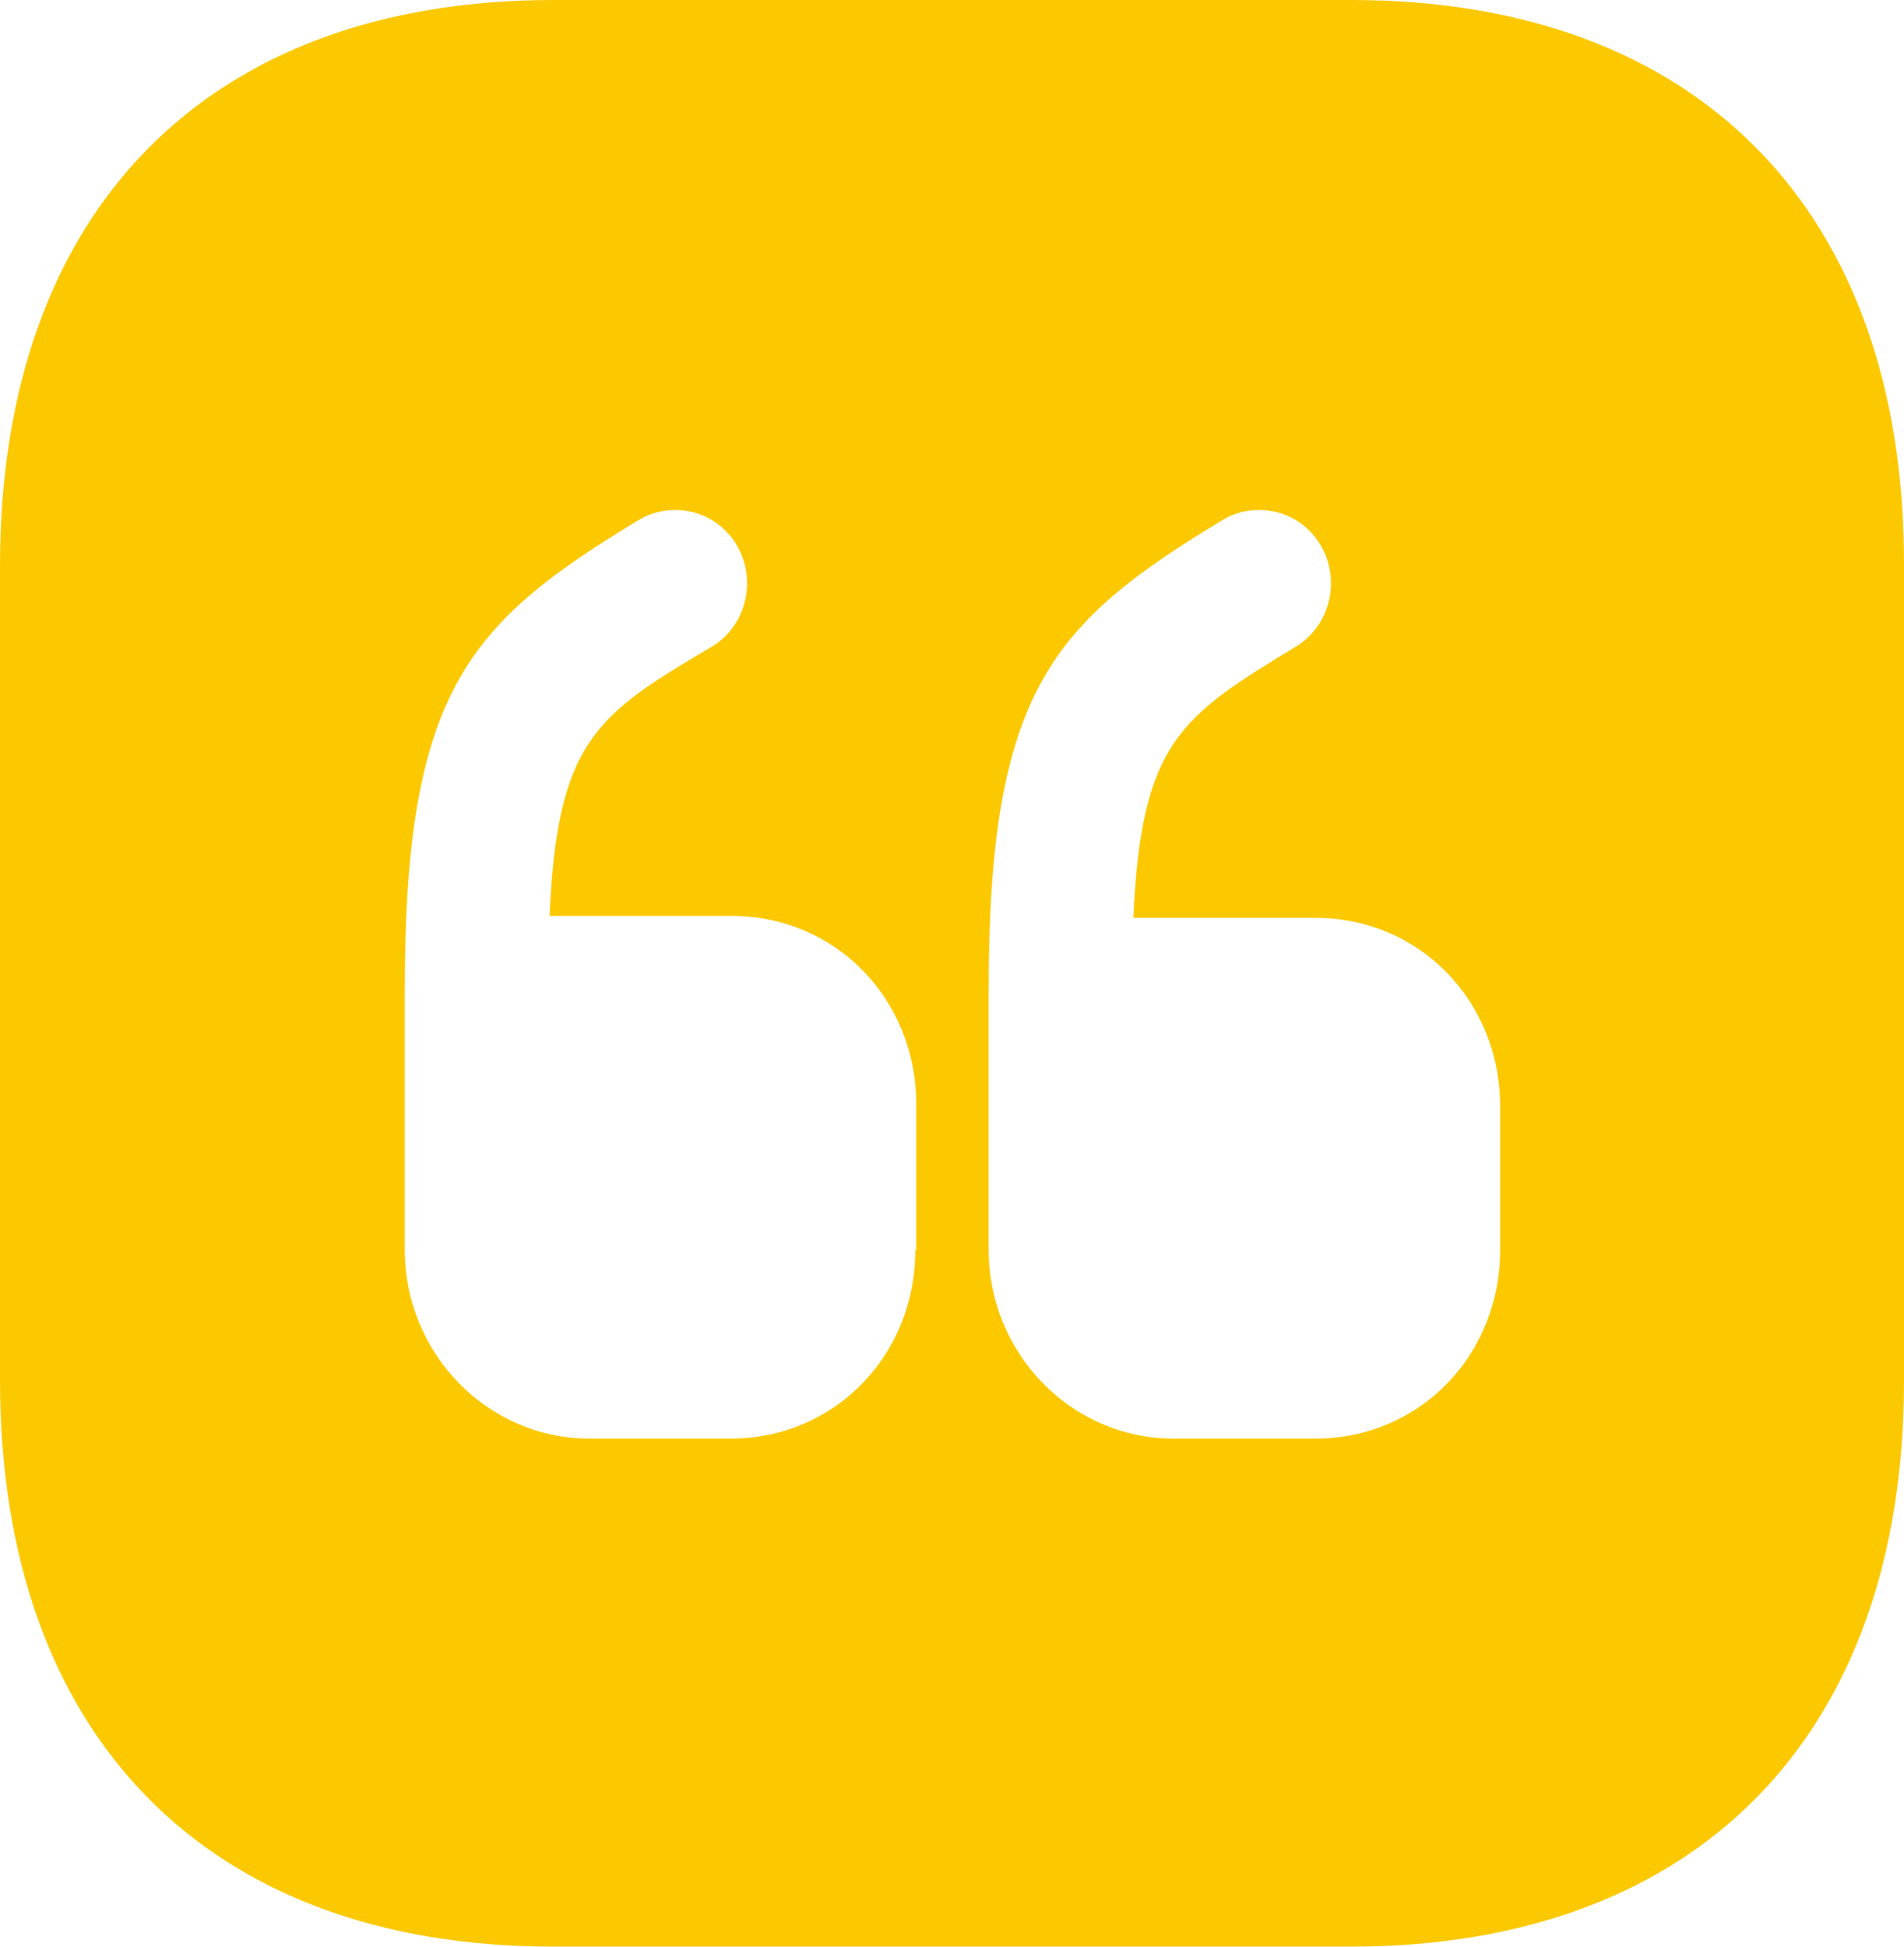 <svg width="45" height="46" viewBox="0 0 45 46" fill="none" xmlns="http://www.w3.org/2000/svg">
<path d="M31.943 0H13.079C4.885 0 0 4.991 0 13.363V32.614C0 41.009 4.885 46 13.079 46H31.921C40.115 46 45 41.009 45 32.637V13.363C45.022 4.991 40.138 0 31.943 0ZM21.633 29.532C21.633 32.039 19.72 33.994 17.266 33.994H13.934C11.526 33.994 9.567 31.993 9.567 29.532V23.391C9.567 16.307 11.075 14.72 15.105 12.282C15.375 12.121 15.668 12.052 15.96 12.052C16.546 12.052 17.108 12.351 17.424 12.903C17.896 13.731 17.626 14.789 16.838 15.272C14.114 16.882 13.169 17.48 12.989 21.643H17.289C19.742 21.643 21.656 23.598 21.656 26.105V29.532H21.633ZM35.455 29.532C35.455 32.039 33.542 33.994 31.088 33.994H27.734C25.325 33.994 23.367 31.993 23.367 29.532V23.391C23.367 16.307 24.875 14.72 28.904 12.282C29.174 12.121 29.467 12.052 29.76 12.052C30.345 12.052 30.908 12.351 31.223 12.903C31.696 13.731 31.426 14.789 30.638 15.272C27.914 16.928 26.968 17.526 26.788 21.689H31.088C33.542 21.689 35.455 23.644 35.455 26.151V29.532Z" fill="#FCC901"/>
</svg>
